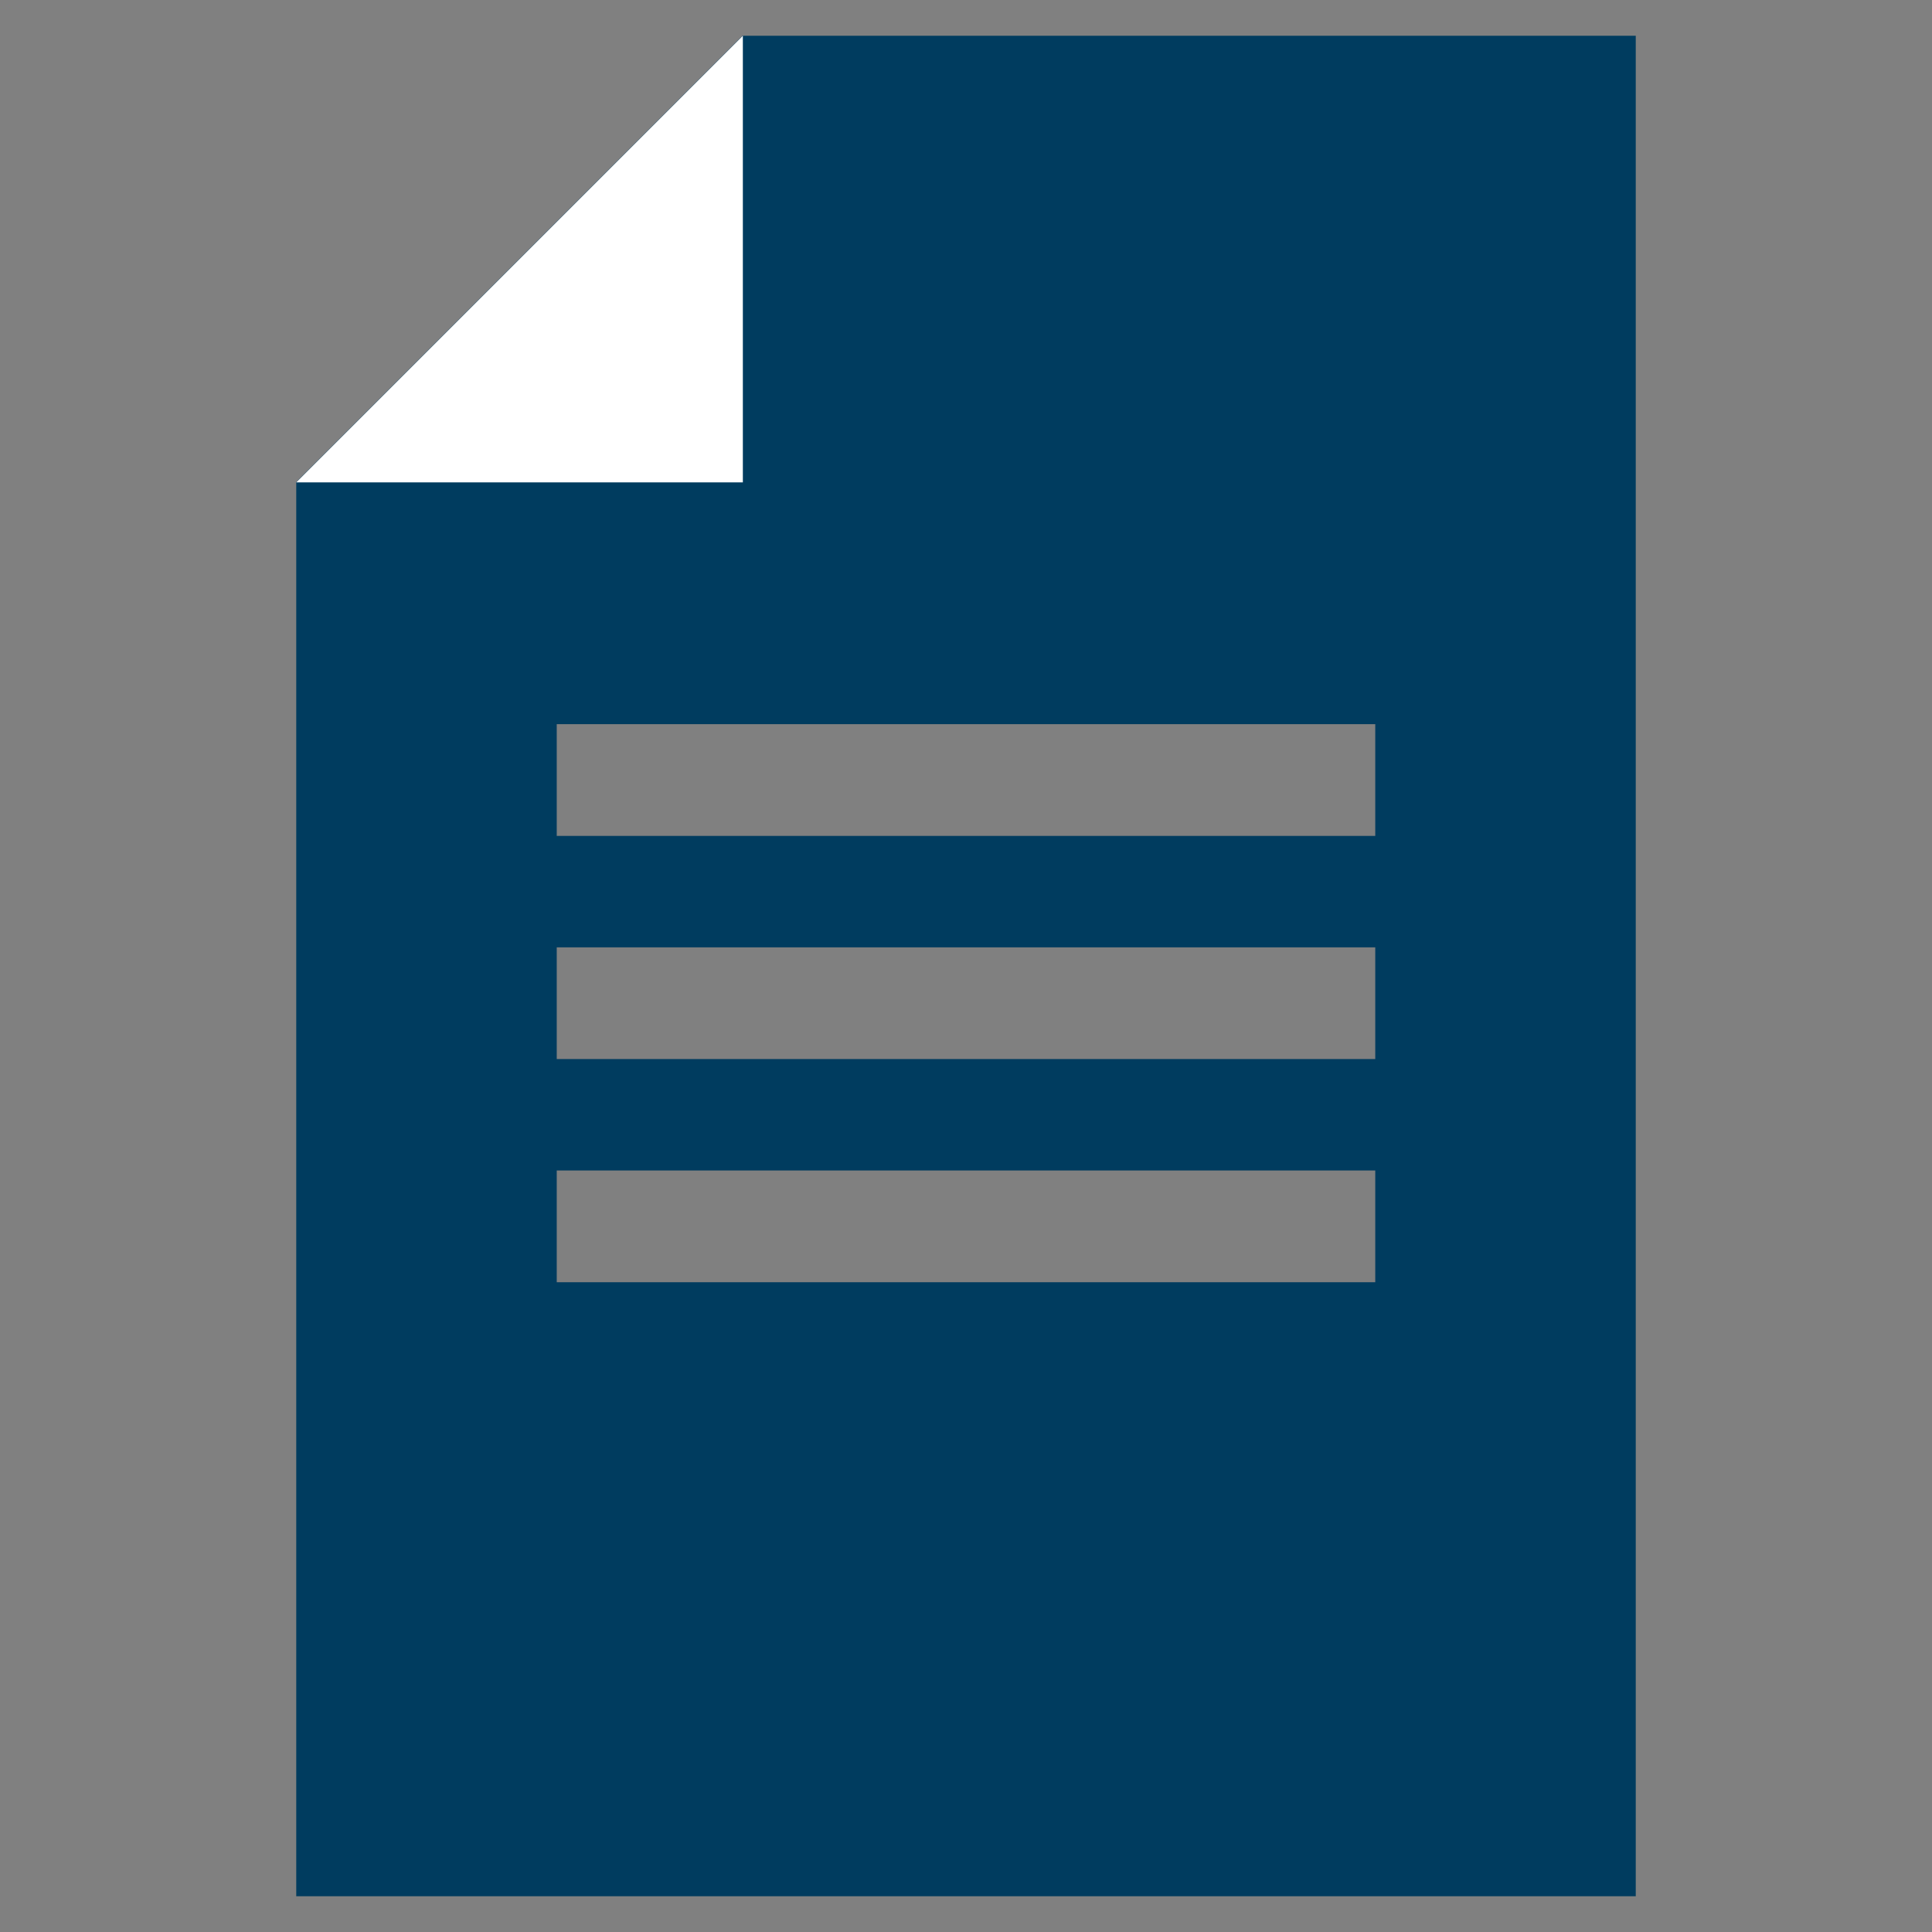 <?xml version="1.0" encoding="utf-8"?>
<!-- Generator: Adobe Illustrator 23.0.4, SVG Export Plug-In . SVG Version: 6.00 Build 0)  -->
<svg version="1.1" id="Ebene_1" xmlns="http://www.w3.org/2000/svg" xmlns:xlink="http://www.w3.org/1999/xlink" x="0px" y="0px"
	 viewBox="0 0 60 60" style="enable-background:new 0 0 60 60;" xml:space="preserve">
<rect x="0" y="0" width="60" height="60" fill="#808080" stroke="none"/>
<style type="text/css">
	.st0{fill:#003C5F;}
	.st1{fill:#FFFFFF;}
	.st2{fill:#ECECEC;}
</style>
<g>
	<path class="st0" d="M50.8,58.89V1.11H23.06L9.2,14.97v43.92H50.8L50.8,58.89z M42.71,25.96H17.29v-3.47h25.42V25.96L42.71,25.96z
		 M42.71,32.89H17.29v-3.47h25.42V32.89L42.71,32.89z M42.71,39.82H17.29v-3.47h25.42V39.82L42.71,39.82z"/>
	<polygon class="st1" points="23.07,1.11 23.07,14.98 9.2,14.98 23.07,1.11 	"/>
</g>
</svg>
